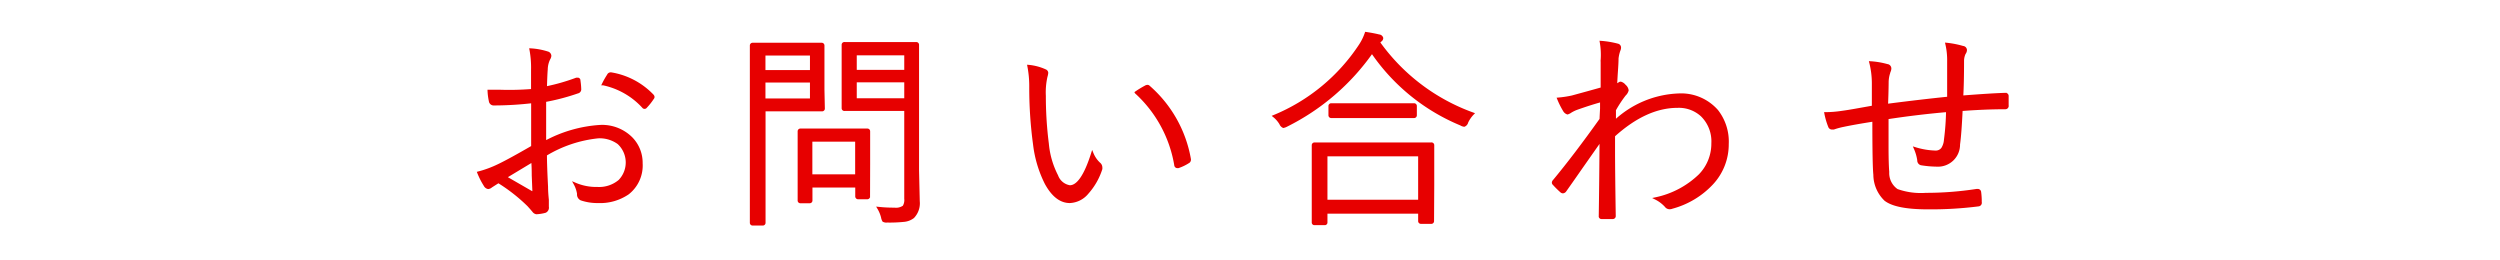 <svg id="レイヤー_2" data-name="レイヤー 2" xmlns="http://www.w3.org/2000/svg" viewBox="0 0 250 26" width="250" height="26"><defs><style>.cls-1{fill:#e70000;stroke:#e70000;stroke-miterlimit:10;stroke-width:0.25px;}.cls-2{fill:none;}</style></defs><title>page_title_contact</title><path class="cls-1" d="M225.48,418.41q0-1.52,0-2.06a9.71,9.71,0,0,0-.16-2,6.86,6.86,0,0,1,1.68.31,0.34,0.34,0,0,1,.26.32,0.66,0.66,0,0,1-.1.28,2.5,2.5,0,0,0-.26,1.07q-0.05.63-.08,1.83a20.23,20.23,0,0,0,3.08-.88l0.14,0a0.15,0.15,0,0,1,.13.17,7.16,7.16,0,0,1,.08.89,0.29,0.29,0,0,1-.24.27,21.9,21.9,0,0,1-3.27.86q0,1.18,0,2.42c0,0.51,0,1.08,0,1.72a13.27,13.27,0,0,1,5.49-1.6,4.14,4.14,0,0,1,3.16,1.2,3.51,3.51,0,0,1,1,2.51,3.54,3.54,0,0,1-1.34,3,4.93,4.93,0,0,1-3,.85,5,5,0,0,1-1.68-.26,0.52,0.52,0,0,1-.29-0.54,3.07,3.07,0,0,0-.34-1,5.35,5.35,0,0,0,2.25.44,3.17,3.17,0,0,0,2.21-.73,2.64,2.64,0,0,0-.1-3.78,3.2,3.2,0,0,0-2.05-.6,12.63,12.63,0,0,0-5.23,1.76q0,1.06.11,3.21,0,0.53.08,1.3,0,0.53,0,.7a0.43,0.43,0,0,1-.24.48,4.08,4.08,0,0,1-.88.14,0.47,0.47,0,0,1-.3-0.2l-0.24-.28-0.26-.29a17.18,17.18,0,0,0-3-2.35l-0.72.46a0.55,0.55,0,0,1-.3.14,0.46,0.46,0,0,1-.32-0.24,7.55,7.55,0,0,1-.65-1.27,10.78,10.78,0,0,0,2-.74q1.07-.51,3.39-1.85,0-1.5,0-4.49a33.15,33.15,0,0,1-3.83.23,0.36,0.36,0,0,1-.4-0.32,5.81,5.81,0,0,1-.13-1q0.55,0,1.14,0A28.08,28.08,0,0,0,225.48,418.41Zm0,7.08-2.69,1.62,2.62,1.51a0.21,0.21,0,0,0,.11,0c0.06,0,.09-0.06.09-0.18l-0.06-1.5Q225.55,426.12,225.5,425.49Zm7.09-7.69a8.43,8.43,0,0,1,.5-0.88,0.27,0.27,0,0,1,.23-0.17h0.06a7.39,7.39,0,0,1,4.16,2.2,0.25,0.25,0,0,1,.06.14,0.21,0.21,0,0,1-.06.13,5.92,5.92,0,0,1-.68.86,0.16,0.16,0,0,1-.27,0A7.54,7.54,0,0,0,232.59,417.8Z" transform="translate(-172.25 -409.39)"/><path class="cls-1" d="M254.61,420.24a0.15,0.15,0,0,1-.16.16l-2.1,0h-3.67v6.89l0,4.37a0.15,0.15,0,0,1-.16.16h-1a0.15,0.15,0,0,1-.16-0.16l0-4.37v-8.93l0-4.41a0.15,0.15,0,0,1,.16-0.16l2.38,0h2.41l2.1,0a0.15,0.15,0,0,1,.16.16l0,1.93v2.46Zm-1.24-3.72v-1.7h-4.7v1.7h4.7Zm0,2.84v-1.84h-4.7v1.84h4.7Zm5.76,9.66a0.15,0.15,0,0,1-.17.17h-0.88a0.16,0.16,0,0,1-.18-0.17v-1h-4.53v1.4a0.15,0.15,0,0,1-.16.17h-0.9a0.15,0.15,0,0,1-.17-0.17l0-3.33v-1.48l0-2.08a0.15,0.15,0,0,1,.16-0.16l2.16,0h2.36l2.16,0a0.15,0.15,0,0,1,.16.16l0,1.72v1.58Zm-1.24-2.07v-3.52h-4.53v3.52h4.53Zm6.21,2.55a2,2,0,0,1-.54,1.6,1.76,1.76,0,0,1-.9.35,14.06,14.06,0,0,1-1.7.07,0.61,0.61,0,0,1-.36-0.06,1,1,0,0,1-.12-0.34,3.38,3.38,0,0,0-.38-0.92,14.44,14.44,0,0,0,1.59.08,1.34,1.34,0,0,0,.94-0.23,1.25,1.25,0,0,0,.17-0.79v-8.9H259l-2.28,0a0.15,0.15,0,0,1-.18-0.16l0-1.81v-2.71l0-1.8a0.15,0.15,0,0,1,.18-0.16l2.28,0h2.59l2.28,0a0.15,0.15,0,0,1,.16.16l0,3v9.54Zm-1.3-13v-1.7h-5v1.7h5Zm0,2.84v-1.84h-5v1.84h5Z" transform="translate(-172.25 -409.39)"/><path class="cls-1" d="M275.11,416a5.19,5.19,0,0,1,1.66.44,0.27,0.27,0,0,1,.18.24,2,2,0,0,1-.08.38,7.28,7.28,0,0,0-.16,1.93,37.25,37.25,0,0,0,.3,4.77,8.68,8.68,0,0,0,.93,3.21,1.65,1.65,0,0,0,1.29,1.07q1.21,0,2.25-3.29a2.82,2.82,0,0,0,.69,1,0.5,0.5,0,0,1,.19.38,0.64,0.64,0,0,1,0,.15,6.62,6.62,0,0,1-1.37,2.4,2.41,2.41,0,0,1-1.76.89q-1.37,0-2.38-1.84a11.71,11.71,0,0,1-1.17-3.9,42.11,42.11,0,0,1-.38-5.85A10.51,10.51,0,0,0,275.11,416Zm10.76,2.63a9.71,9.71,0,0,1,.92-0.56A0.42,0.42,0,0,1,287,418a0.17,0.17,0,0,1,.12.05,12.43,12.43,0,0,1,4.1,7.27v0.05a0.26,0.26,0,0,1-.15.23,4.54,4.54,0,0,1-1,.48H290a0.19,0.19,0,0,1-.2-0.18A12.63,12.63,0,0,0,285.87,418.66Z" transform="translate(-172.25 -409.39)"/><path class="cls-1" d="M319.53,420.76a3.14,3.14,0,0,0-.58.84,0.48,0.48,0,0,1-.28.34,0.76,0.76,0,0,1-.33-0.12,20,20,0,0,1-8.89-7.23,22.88,22.88,0,0,1-8.54,7.35,1.17,1.17,0,0,1-.32.12,0.56,0.56,0,0,1-.28-0.3,2.79,2.79,0,0,0-.65-0.75,18.94,18.94,0,0,0,8.61-7.11,5.32,5.32,0,0,0,.58-1.19q0.79,0.12,1.3.25a0.33,0.33,0,0,1,.3.24,0.31,0.31,0,0,1-.15.25l-0.18.17A19.8,19.8,0,0,0,319.53,420.76Zm-4,10.73a0.15,0.15,0,0,1-.18.16h-1a0.15,0.15,0,0,1-.16-0.16v-0.86h-9.32v1a0.14,0.14,0,0,1-.16.15h-1a0.14,0.14,0,0,1-.16-0.15l0-3.65v-1.7l0-2.36a0.15,0.15,0,0,1,.16-0.16l2.9,0h5.88l2.88,0a0.15,0.15,0,0,1,.18.16l0,2.06v1.93Zm-1.34-2V424.9h-9.32v4.59h9.32Zm-0.38-8.58a0.15,0.15,0,0,1-.16.16l-2.46,0h-3.35l-2.46,0a0.15,0.15,0,0,1-.16-0.16V420a0.15,0.15,0,0,1,.16-0.16l2.46,0h3.35l2.46,0a0.15,0.15,0,0,1,.16.16v0.91Z" transform="translate(-172.25 -409.39)"/><path class="cls-1" d="M332.35,413.6a9,9,0,0,1,1.67.28,0.27,0.27,0,0,1,.21.27,0.66,0.66,0,0,1-.06.26,3.53,3.53,0,0,0-.19.82q0,0.43-.07,1.4-0.05.76-.07,1.28a1.79,1.79,0,0,0,.33-0.17,0.23,0.23,0,0,1,.15-0.06,0.79,0.79,0,0,1,.4.28,0.73,0.73,0,0,1,.27.46,0.91,0.91,0,0,1-.27.44,12.05,12.05,0,0,0-1,1.52q0,0.45,0,1.17a9.83,9.83,0,0,1,6.39-2.69,4.78,4.78,0,0,1,3.84,1.61A5,5,0,0,1,345,423.8a5.74,5.74,0,0,1-1.54,3.94,8.47,8.47,0,0,1-4,2.4,0.67,0.67,0,0,1-.25.05,0.46,0.46,0,0,1-.37-0.19,3.44,3.44,0,0,0-1-.76,9,9,0,0,0,4.39-2.33,4.53,4.53,0,0,0,1.28-3.19,3.63,3.63,0,0,0-1.08-2.79,3.39,3.39,0,0,0-2.43-.88q-3.15,0-6.37,2.91v1.47q0,2,.07,6.56a0.17,0.17,0,0,1-.16.18q-0.39,0-1.13,0a0.15,0.15,0,0,1-.16-0.18q0.05-3.2.08-7.61l-1.93,2.75q-1.12,1.61-1.64,2.34a0.31,0.31,0,0,1-.22.13,0.28,0.28,0,0,1-.14-0.05,8.79,8.79,0,0,1-.77-0.76,0.18,0.18,0,0,1-.07-0.14,0.29,0.29,0,0,1,.09-0.18q2.11-2.54,4.68-6.15,0-.14.05-1.06,0-.51,0-0.79-1.19.33-2.5,0.8a3.49,3.49,0,0,0-.58.29,1.08,1.08,0,0,1-.3.15h0a0.6,0.6,0,0,1-.33-0.28,8,8,0,0,1-.58-1.16,10.56,10.56,0,0,0,1.38-.21l1.46-.4,1.51-.42q0-.47,0-1.35t0-1.49A7.34,7.34,0,0,0,332.35,413.6Z" transform="translate(-172.25 -409.39)"/><path class="cls-1" d="M367.09,419.18q0-1.28,0-3.65a7.17,7.17,0,0,0-.18-1.74,9.28,9.28,0,0,1,1.63.32,0.3,0.3,0,0,1,.28.27,0.56,0.56,0,0,1-.12.34,1.81,1.81,0,0,0-.17.76q0,2.24-.08,3.59,2.93-.23,4.33-0.27a0.19,0.19,0,0,1,.21.21c0,0.16,0,.31,0,0.47s0,0.31,0,.45a0.21,0.21,0,0,1-.21.26q-2.06,0-4.39.18-0.11,2.39-.26,3.46a2.08,2.08,0,0,1-2.2,2.1,10.32,10.32,0,0,1-1.57-.14,0.37,0.37,0,0,1-.26-0.38,4.62,4.62,0,0,0-.34-1.18,7.57,7.57,0,0,0,2,.34,0.83,0.83,0,0,0,.73-0.32,1.88,1.88,0,0,0,.28-0.88,25,25,0,0,0,.21-2.9q-3,.26-6,0.72,0,1.89,0,2.88,0,1.65.07,2.52a2.07,2.07,0,0,0,.9,1.82,7.1,7.1,0,0,0,2.88.39,33.46,33.46,0,0,0,5.08-.39H370a0.21,0.21,0,0,1,.24.19,6.75,6.75,0,0,1,.06,1,0.24,0.24,0,0,1-.18.3,37.61,37.61,0,0,1-5.09.3q-3.16,0-4.24-.83a3.5,3.5,0,0,1-1.08-2.51q-0.1-.92-0.1-5.44-1.86.29-3,.53a7.73,7.73,0,0,0-1,.27l-0.16,0a0.27,0.27,0,0,1-.26-0.19,7.21,7.21,0,0,1-.38-1.3,11,11,0,0,0,1.56-.12q0.69-.09,1.73-0.28l1.46-.26q0-.81,0-2.37a8.55,8.55,0,0,0-.26-2.06,7.91,7.91,0,0,1,1.66.28,0.32,0.32,0,0,1,.3.32,0.74,0.74,0,0,1-.05.24,1,1,0,0,0-.07.21,3.12,3.12,0,0,0-.15.92s0,0.8-.06,2.29Q364.42,419.45,367.09,419.18Z" transform="translate(-172.25 -409.39)"/><rect class="cls-2" width="250" height="26"/></svg>